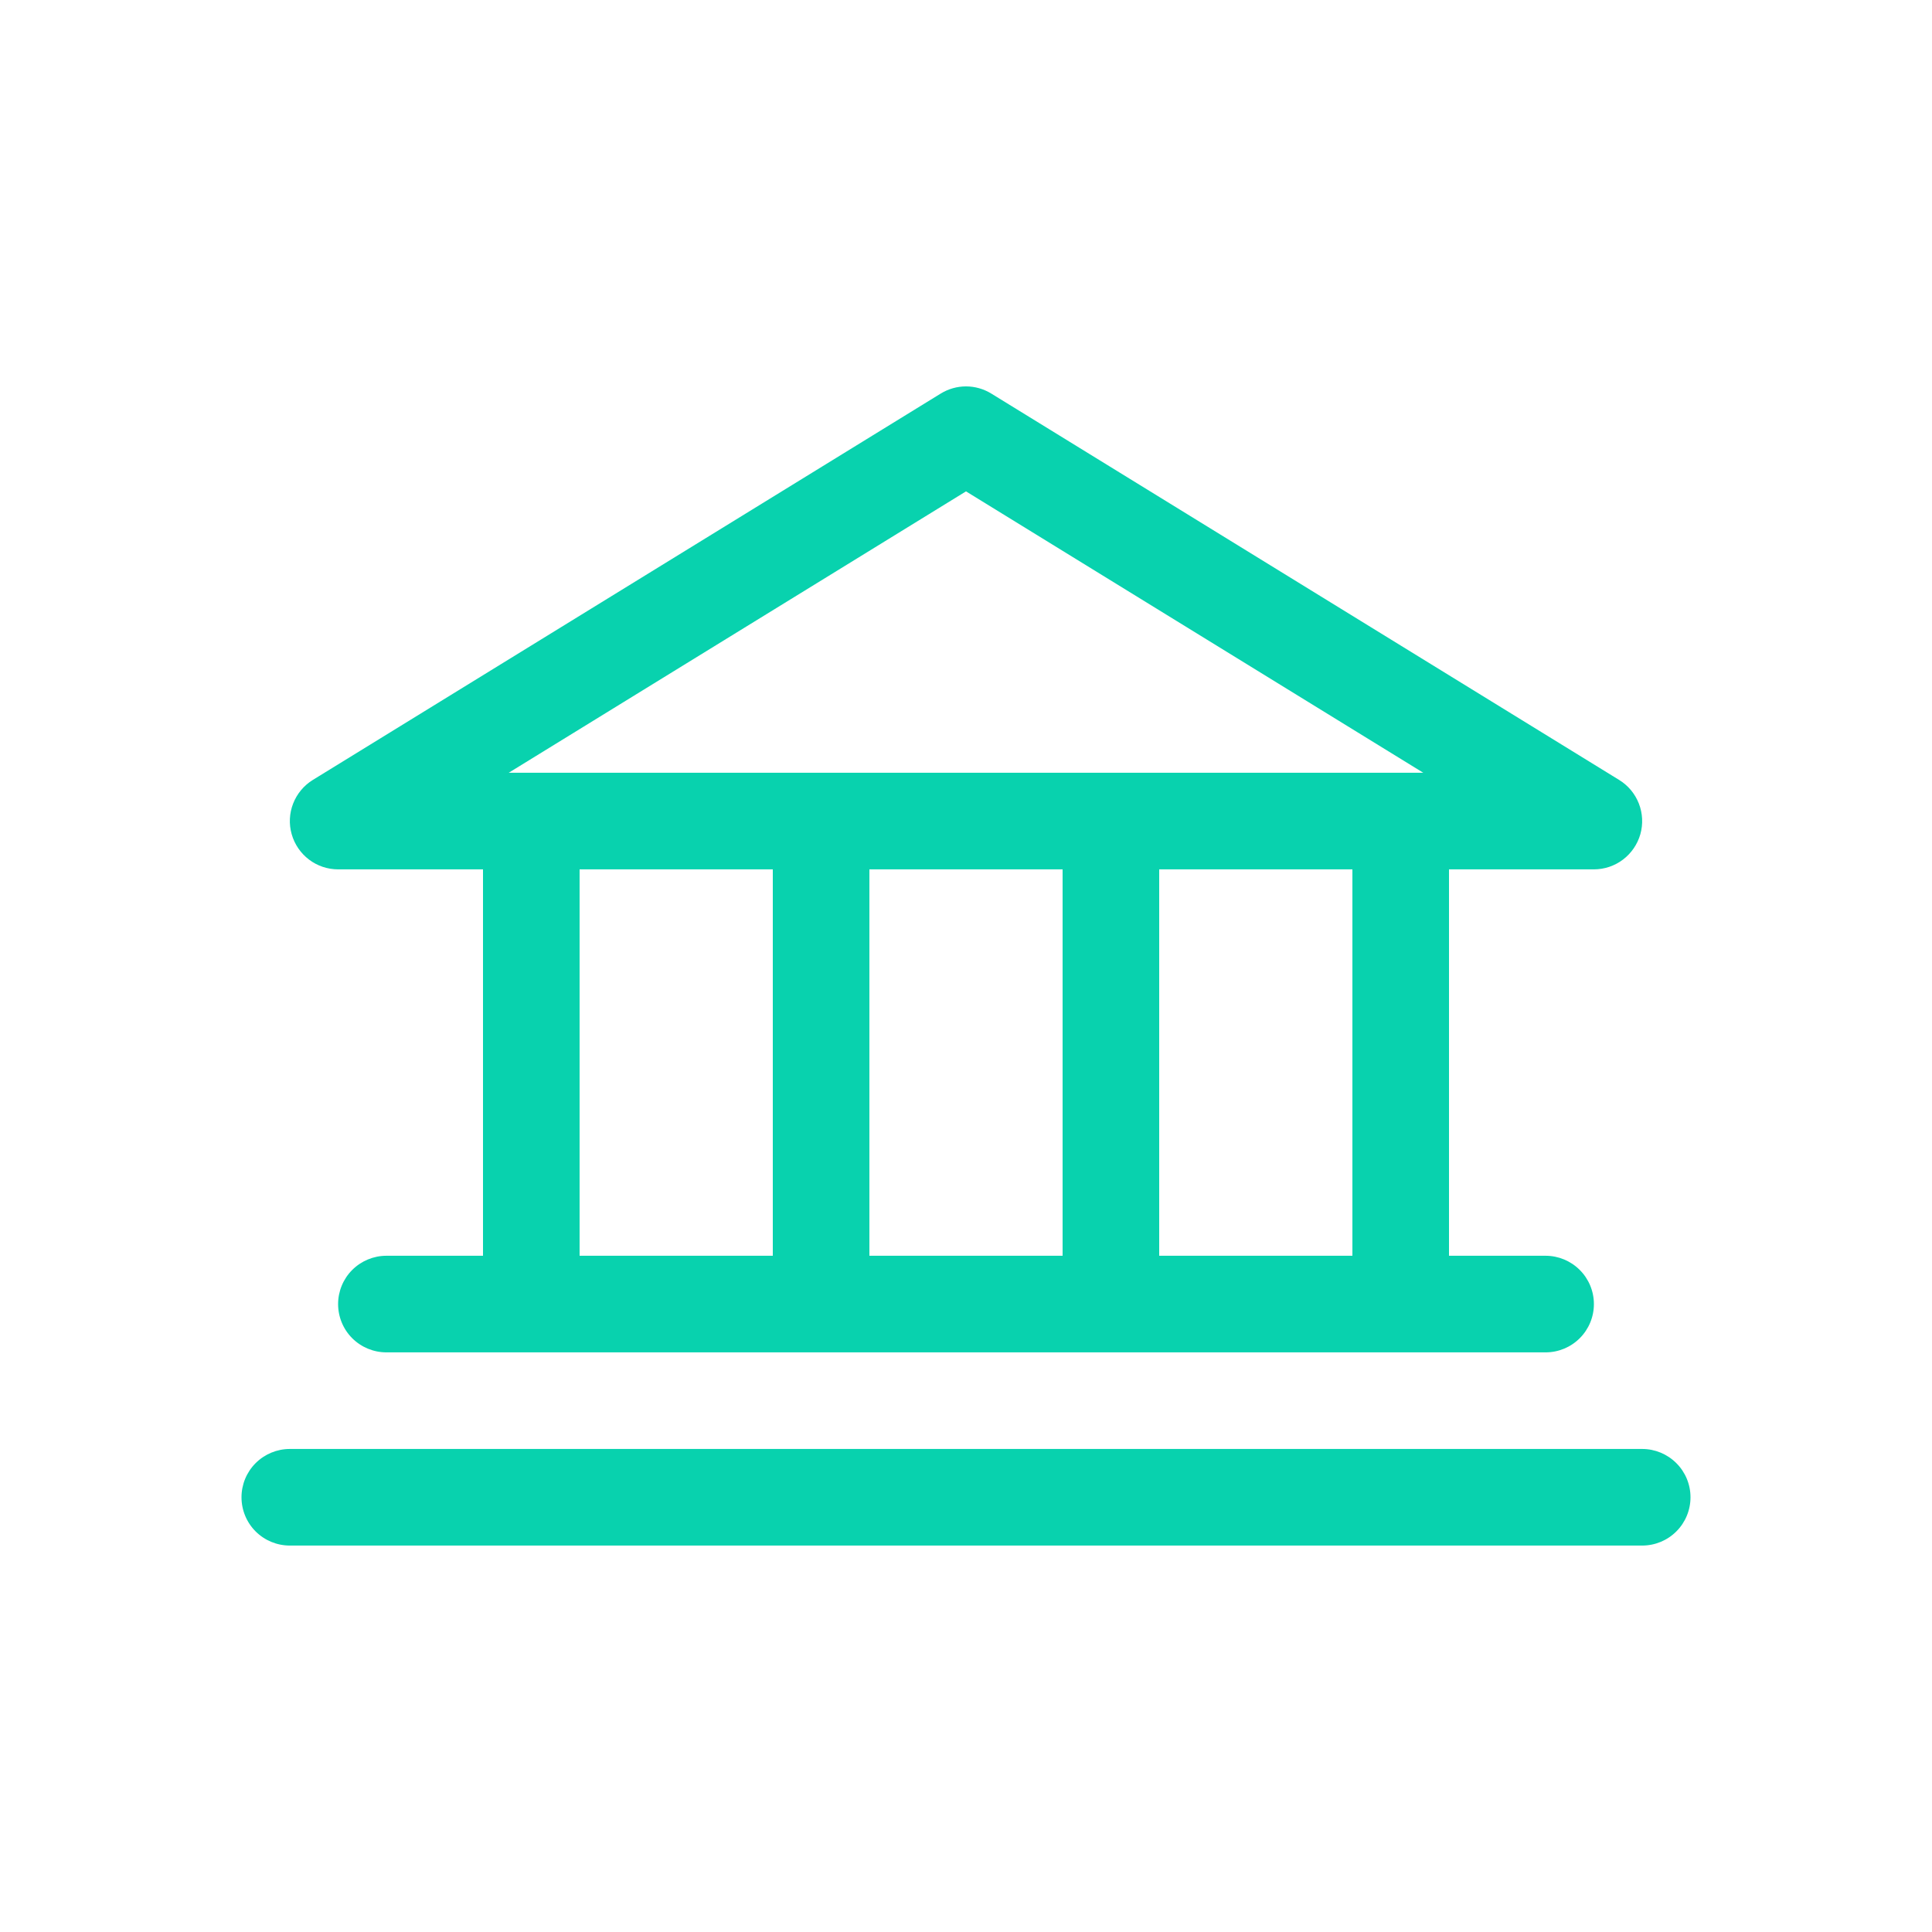 <svg width="48" height="48" viewBox="0 0 48 48" fill="none" xmlns="http://www.w3.org/2000/svg">
<g id="Bank icon">
<path id="Vector" d="M8.4 21.599H12V31.199H9.6C9.282 31.199 8.977 31.326 8.751 31.551C8.526 31.776 8.4 32.081 8.4 32.399C8.4 32.718 8.526 33.023 8.751 33.248C8.977 33.473 9.282 33.599 9.6 33.599H38.4C38.718 33.599 39.023 33.473 39.248 33.248C39.474 33.023 39.6 32.718 39.6 32.399C39.6 32.081 39.474 31.776 39.248 31.551C39.023 31.326 38.718 31.199 38.4 31.199H36V21.599H39.6C39.861 21.599 40.115 21.514 40.323 21.356C40.531 21.198 40.682 20.977 40.754 20.726C40.825 20.475 40.812 20.207 40.717 19.964C40.622 19.721 40.451 19.515 40.228 19.378L24.628 9.778C24.439 9.662 24.222 9.6 24 9.6C23.778 9.6 23.561 9.662 23.372 9.778L7.771 19.378C7.549 19.515 7.378 19.721 7.283 19.964C7.188 20.207 7.175 20.475 7.247 20.726C7.318 20.977 7.469 21.198 7.677 21.356C7.885 21.514 8.139 21.599 8.4 21.599ZM14.4 21.599H19.2V31.199H14.4V21.599ZM26.4 21.599V31.199H21.6V21.599H26.4ZM33.6 31.199H28.8V21.599H33.6V31.199ZM24 12.208L35.361 19.199H12.639L24 12.208ZM42 37.199C42 37.518 41.874 37.823 41.648 38.048C41.423 38.273 41.118 38.399 40.8 38.399H7.2C6.882 38.399 6.577 38.273 6.351 38.048C6.126 37.823 6 37.518 6 37.199C6 36.881 6.126 36.576 6.351 36.351C6.577 36.126 6.882 35.999 7.2 35.999H40.8C41.118 35.999 41.423 36.126 41.648 36.351C41.874 36.576 42 36.881 42 37.199Z" fill="#08D2AE"/>
</g>
</svg>

